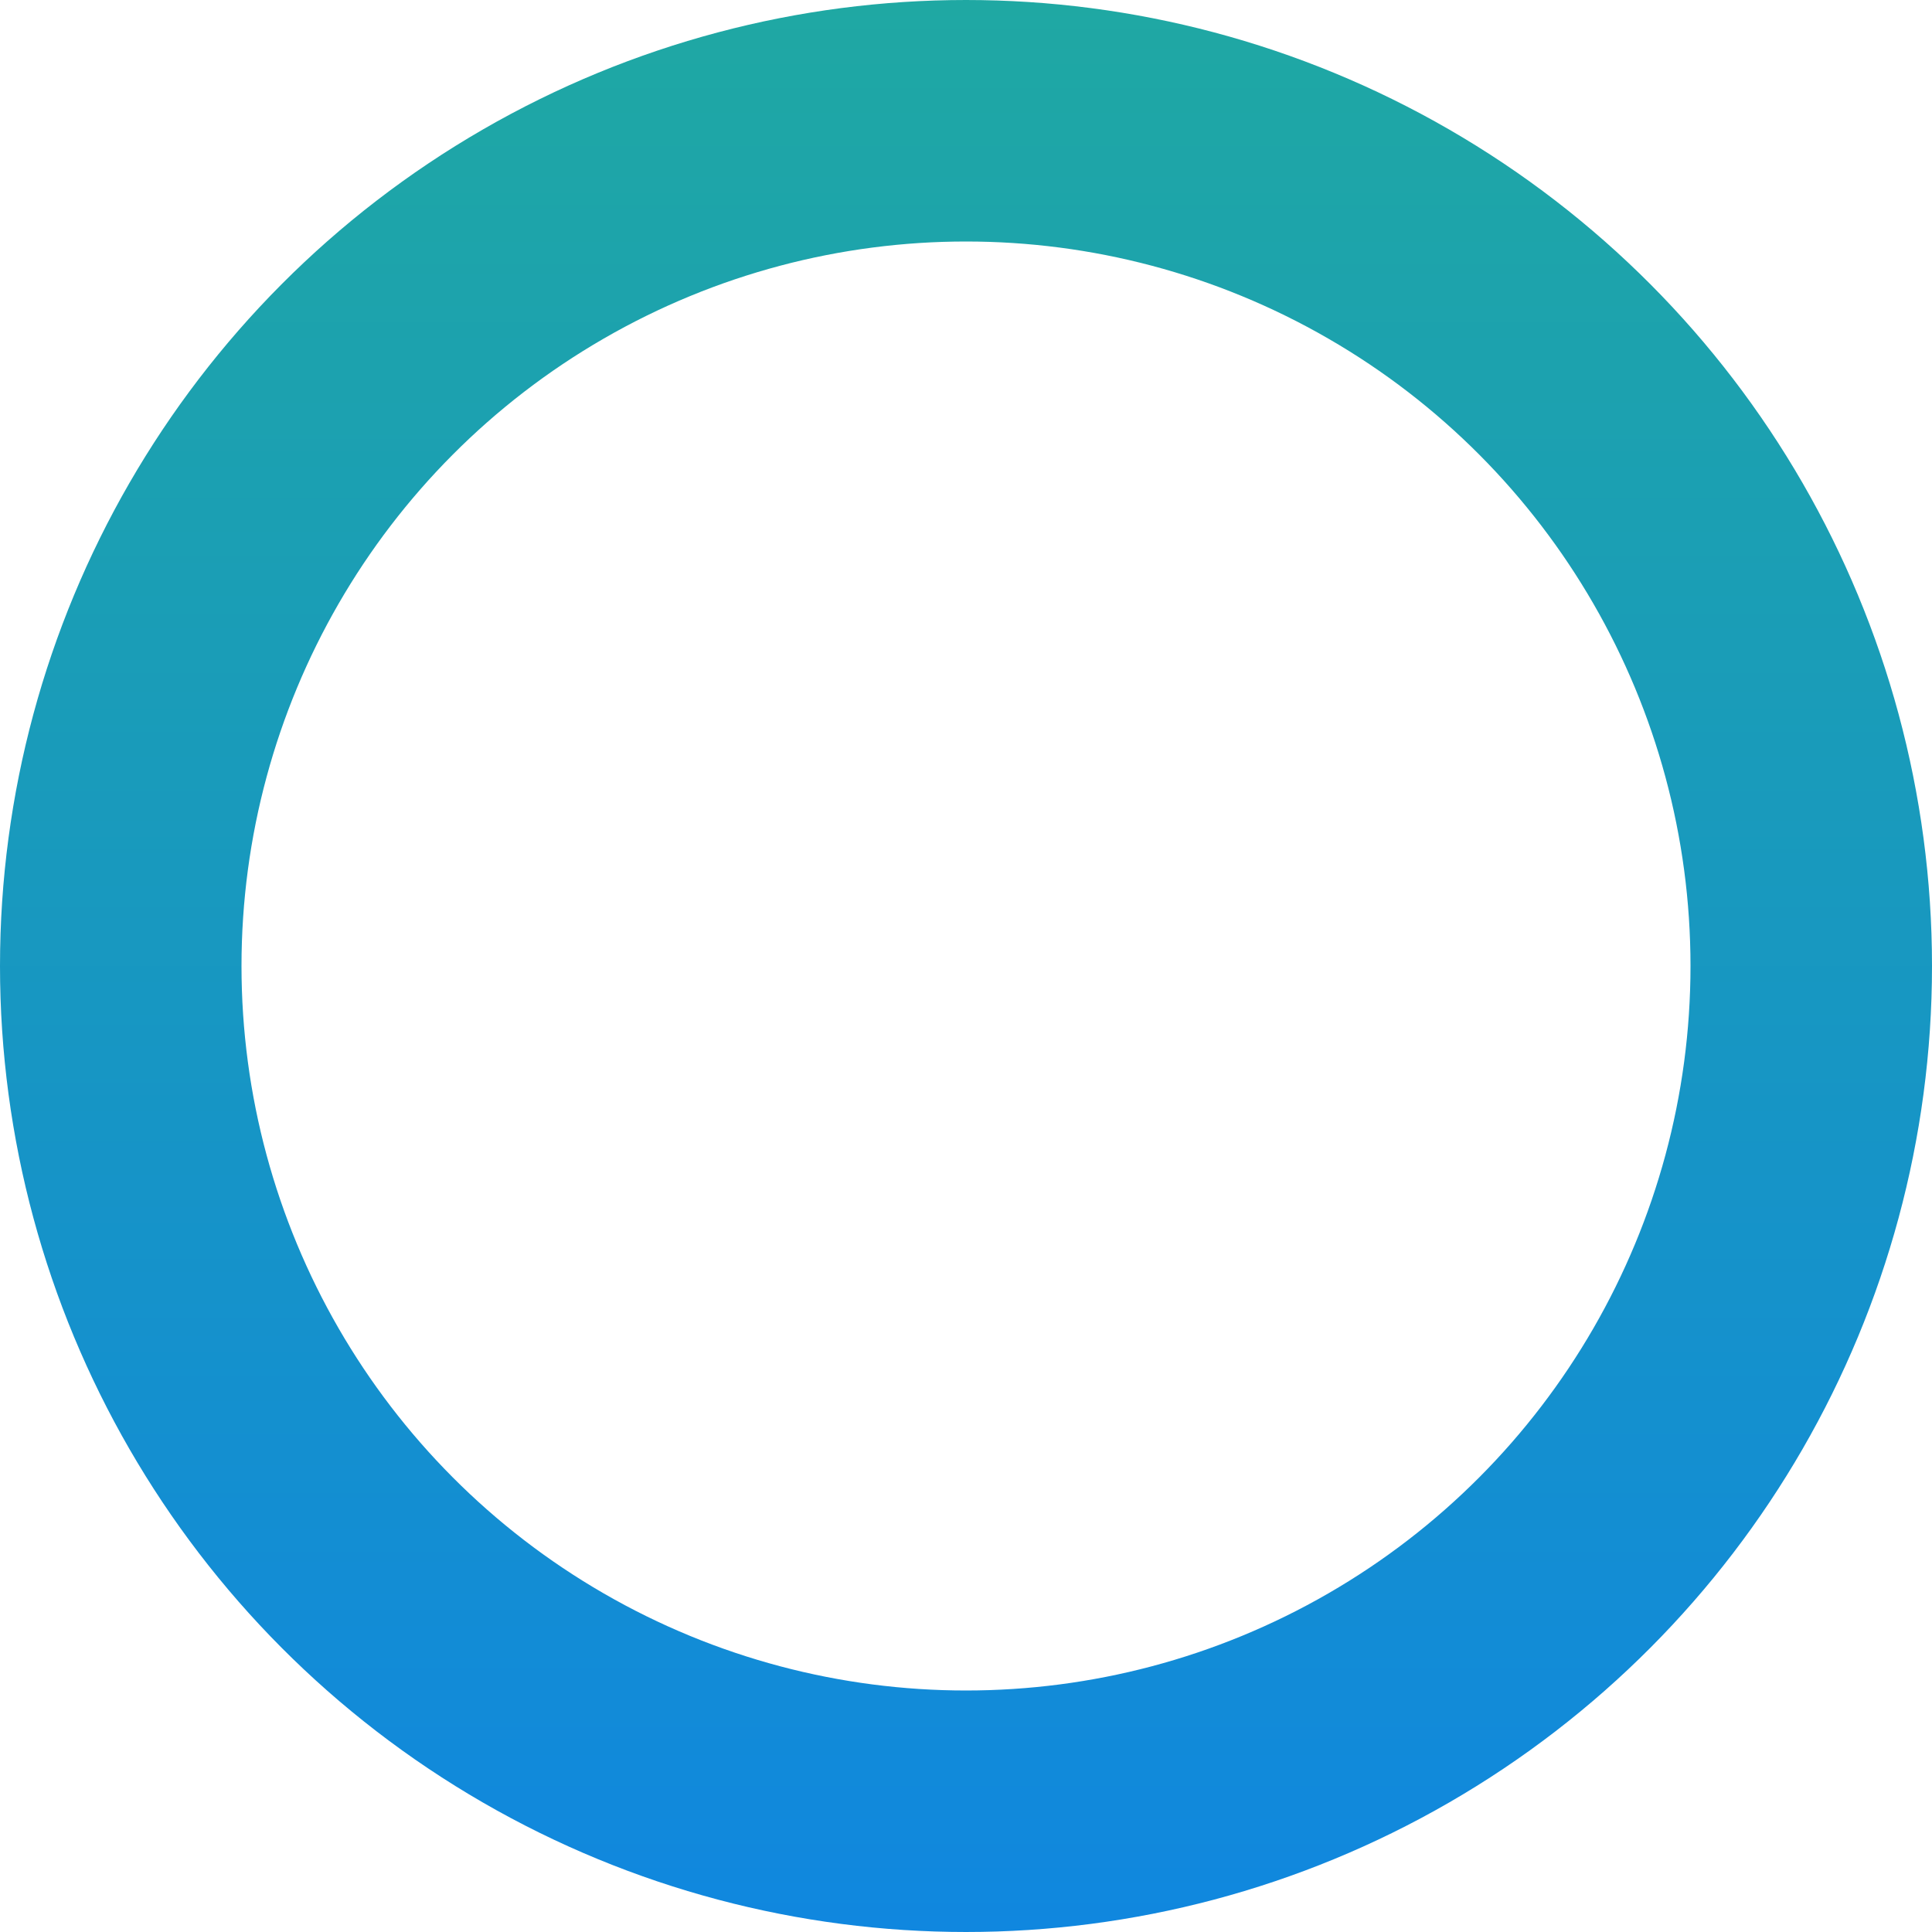 <svg width="400" height="400" fill="none" xmlns="http://www.w3.org/2000/svg"><circle cx="200" cy="200" r="175" stroke="url(#a)" stroke-width="50"/><defs><linearGradient id="a" x1="200" y1="0" x2="200" y2="400" gradientUnits="userSpaceOnUse"><stop stop-color="#1FA8A3"/><stop offset="1" stop-color="#1087DF"/></linearGradient></defs></svg>